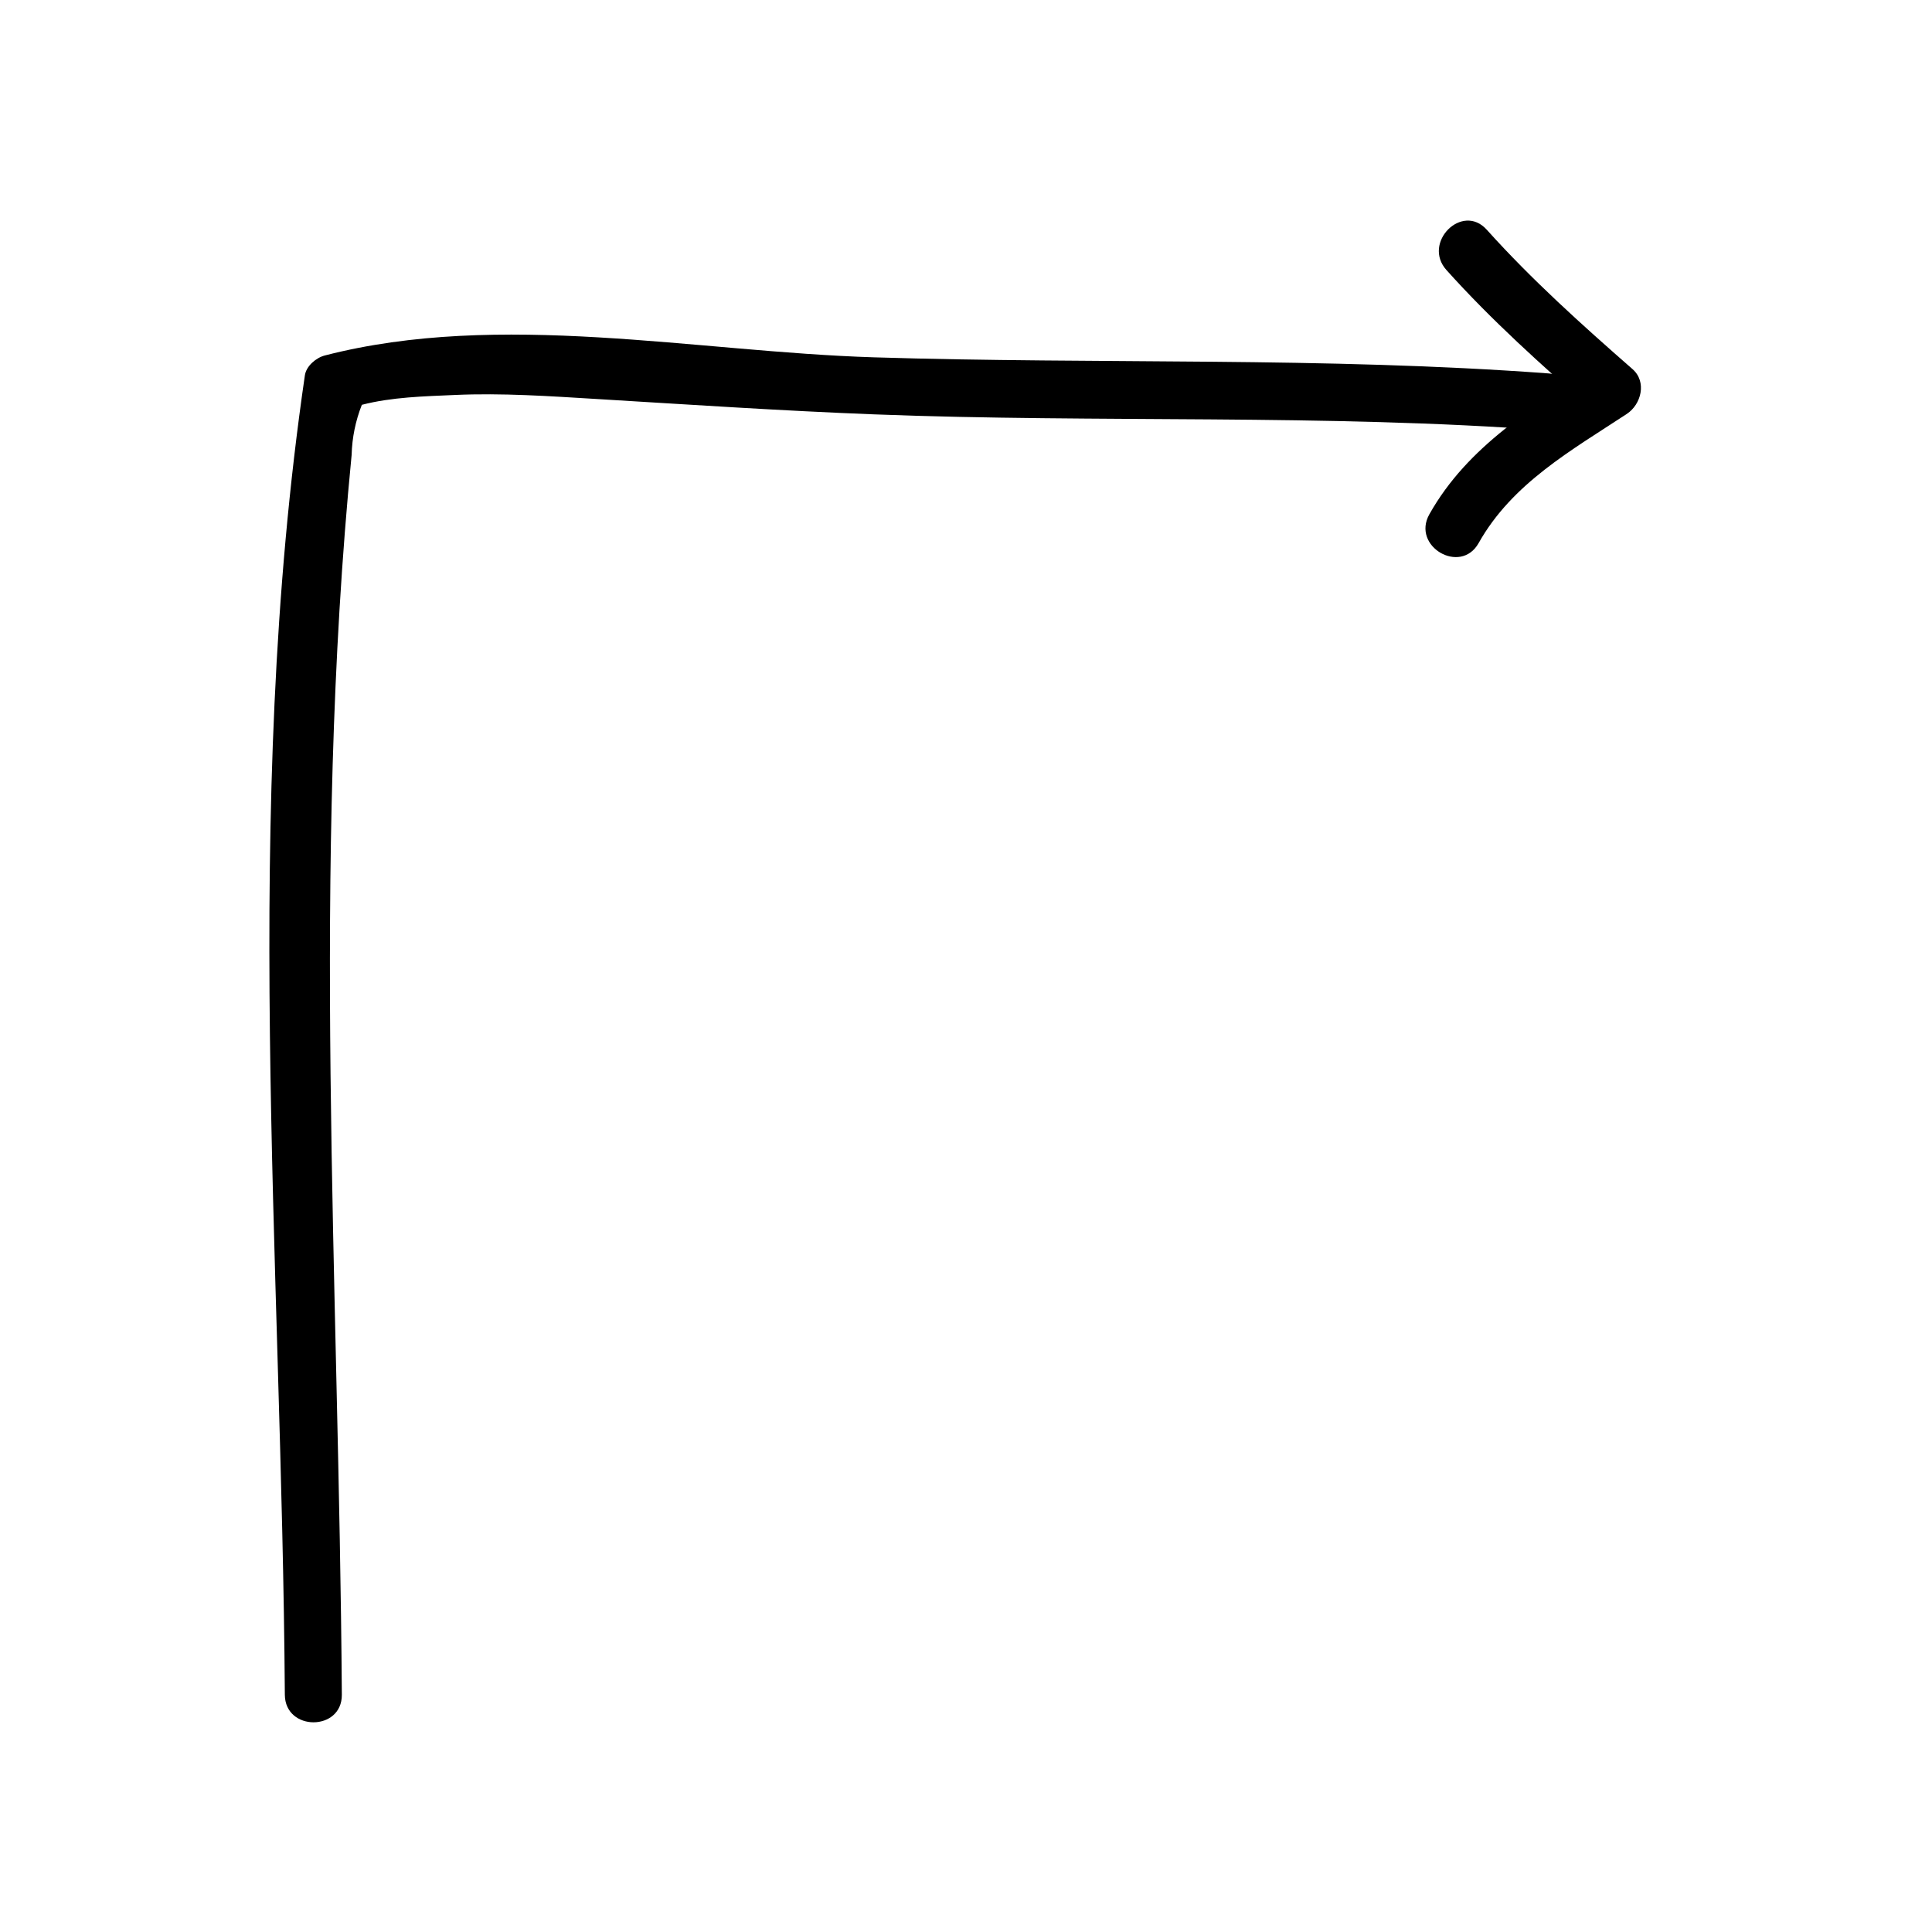 <?xml version="1.0" encoding="UTF-8"?>
<!-- The Best Svg Icon site in the world: iconSvg.co, Visit us! https://iconsvg.co -->
<svg fill="#000000" width="800px" height="800px" version="1.1" viewBox="144 144 512 512" xmlns="http://www.w3.org/2000/svg">
 <g>
  <path d="m527.33 215.57c11.949 13.312 25.184 25.18 38.629 36.945 0.508-3.953 1.02-7.91 1.531-11.871-16.93 11.129-34.496 21.488-44.699 39.656-4.777 8.508 8.281 16.125 13.055 7.633 8.883-15.824 24.555-24.562 39.266-34.234 3.836-2.519 5.375-8.504 1.531-11.871-13.438-11.77-26.672-23.641-38.629-36.945-6.523-7.269-17.18 3.457-10.684 10.688z"/>
  <path d="m234.59 593.12c-0.742-109.41-8.102-219.29 2.594-328.55 0.125-4.59 1.027-9.02 2.707-13.289 7.969-2.055 16.469-2.246 24.641-2.609 12.484-0.559 25.059 0.309 37.512 1.062 24.535 1.48 48.977 3.125 73.543 4.074 59.641 2.316 119.35-0.172 178.93 4.277 9.73 0.727 9.656-14.395 0-15.113-59.547-4.445-119.29-2.418-178.93-4.277-47.34-1.473-99.035-12.48-145.52-0.488-2.297 0.594-4.918 2.797-5.273 5.273-16.844 115.19-6.098 233.87-5.309 349.64 0.059 9.742 15.172 9.746 15.105 0z"/>
 </g>
</svg>
